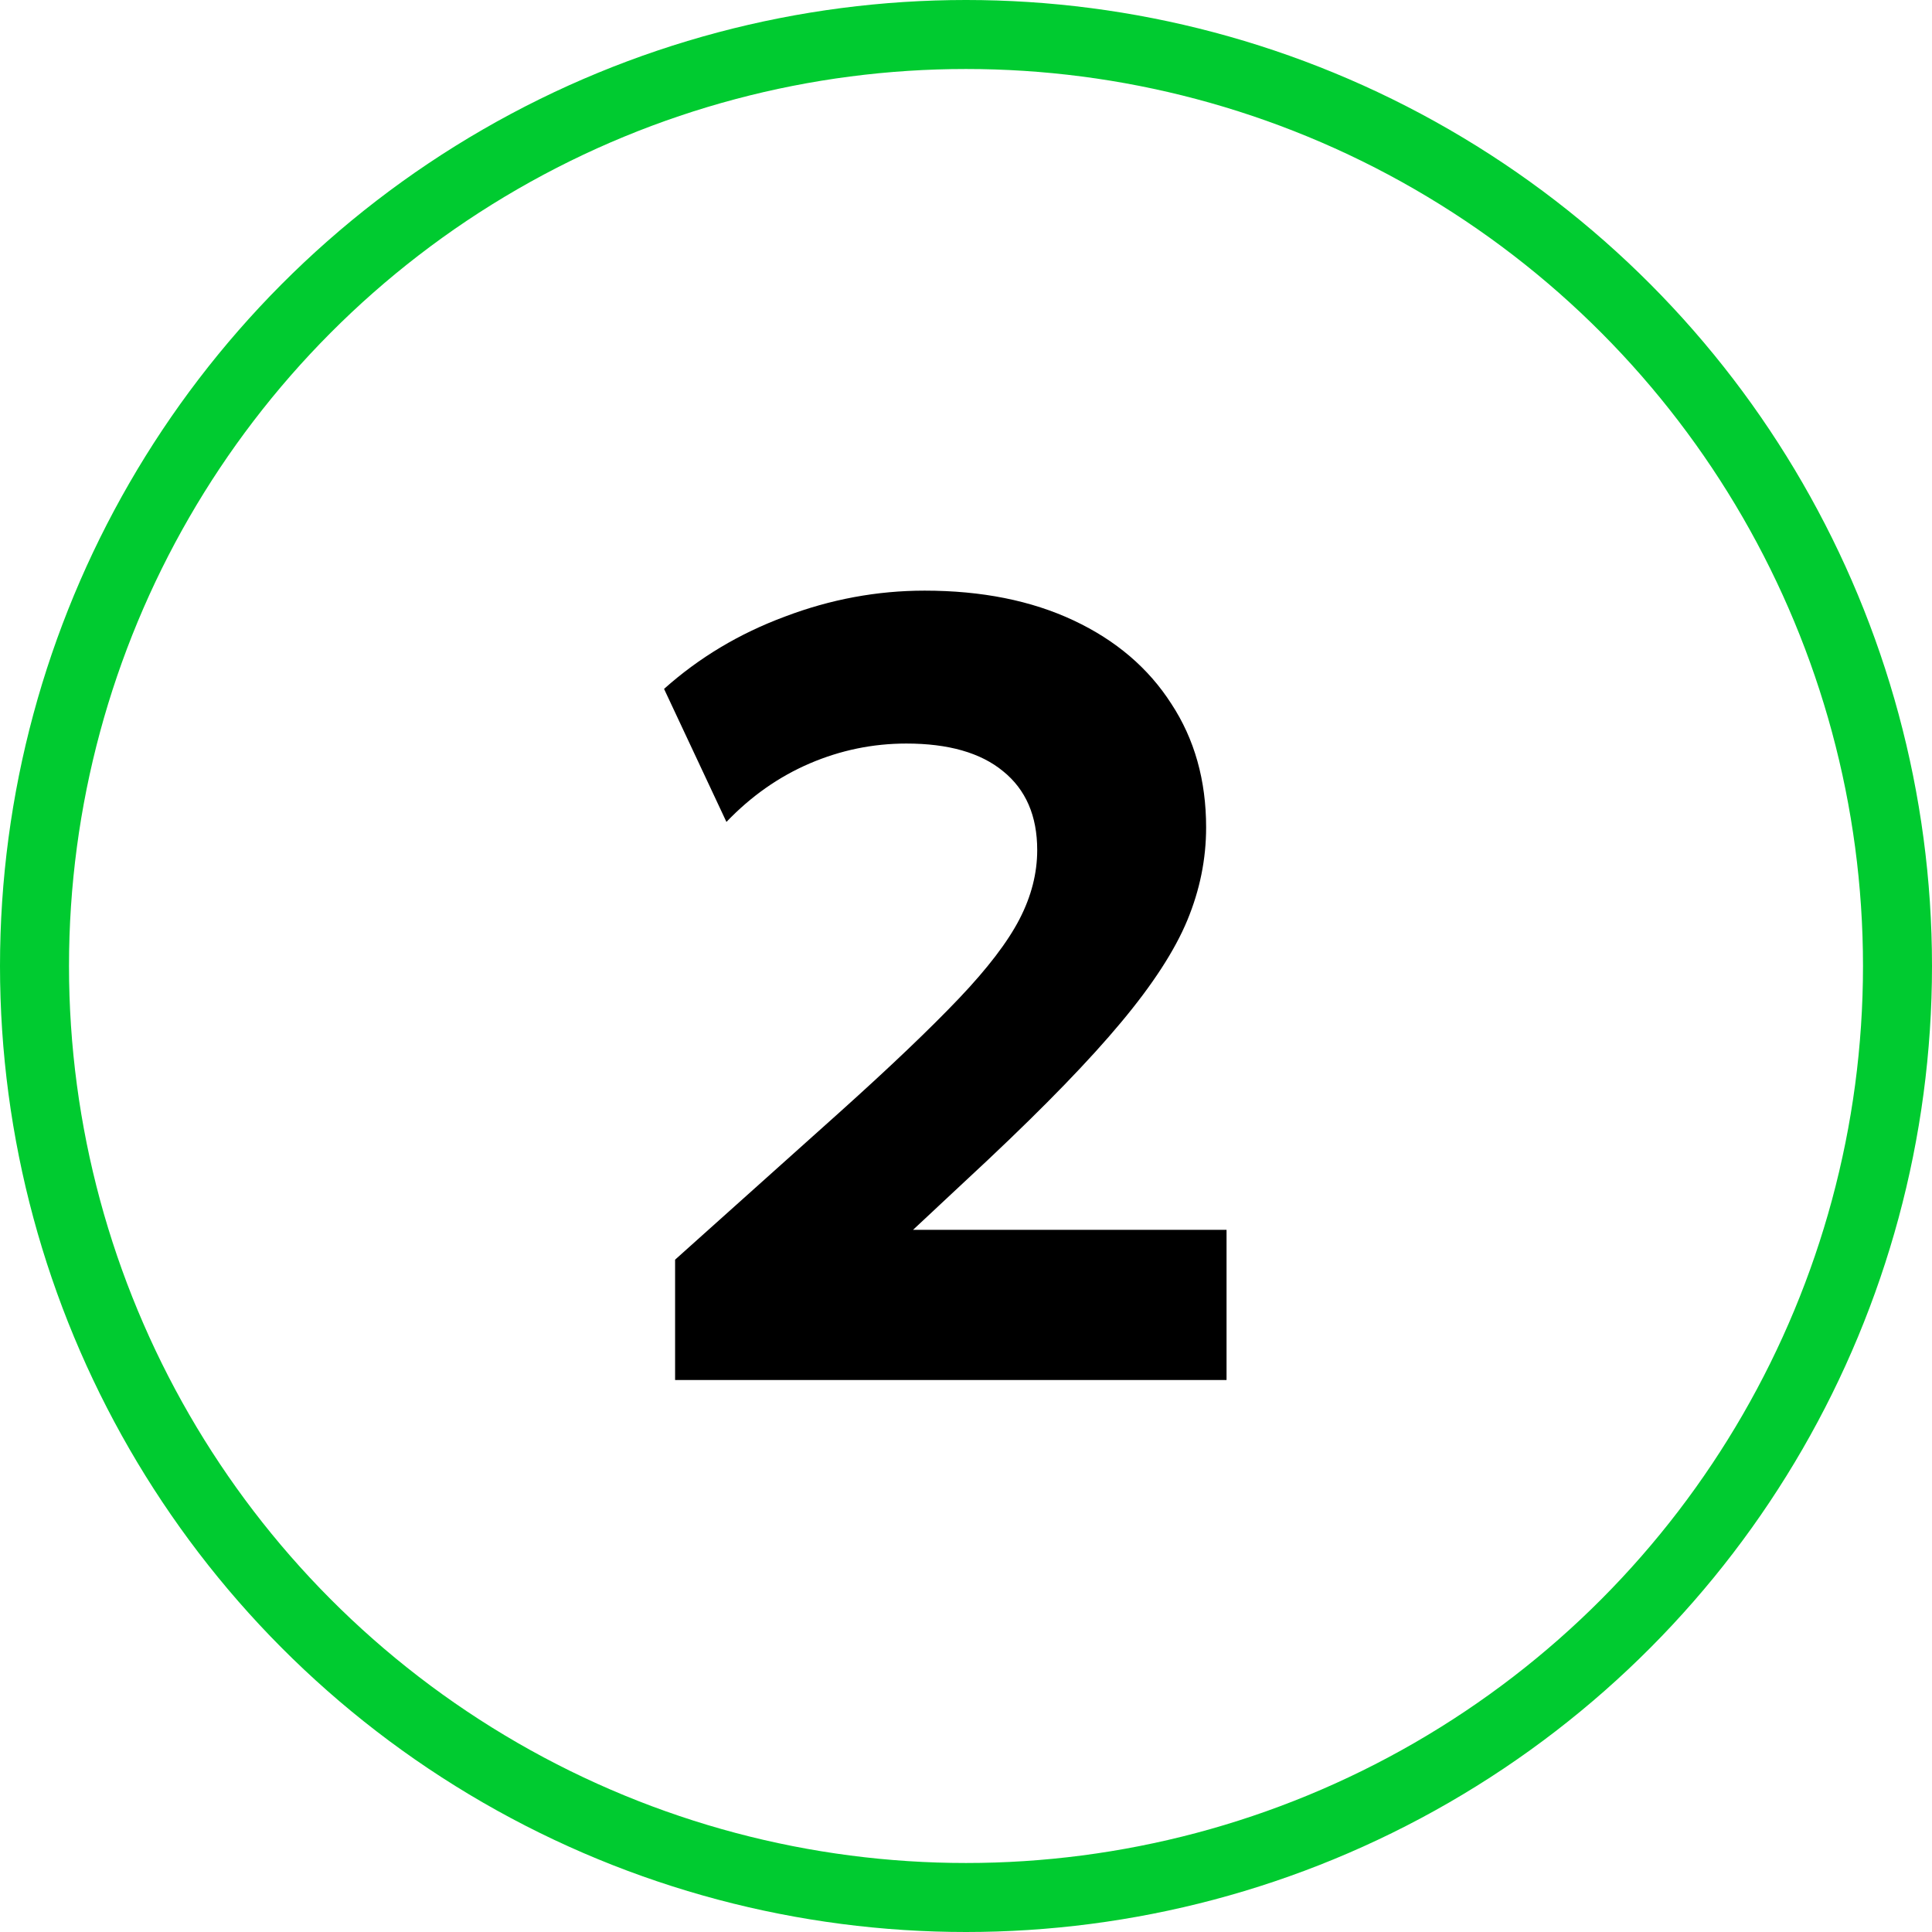 <?xml version="1.0" encoding="UTF-8"?> <svg xmlns="http://www.w3.org/2000/svg" width="28" height="28" viewBox="0 0 28 28" fill="none"><path d="M9.784 20V18.256L12.168 16.12C12.904 15.459 13.48 14.909 13.896 14.472C14.312 14.035 14.605 13.651 14.776 13.32C14.947 12.989 15.032 12.656 15.032 12.32C15.032 11.824 14.867 11.443 14.536 11.176C14.211 10.909 13.744 10.776 13.136 10.776C12.651 10.776 12.184 10.872 11.736 11.064C11.288 11.256 10.885 11.539 10.528 11.912L9.624 9.984C10.131 9.531 10.715 9.181 11.376 8.936C12.037 8.685 12.712 8.56 13.4 8.56C14.227 8.56 14.947 8.704 15.56 8.992C16.173 9.28 16.645 9.683 16.976 10.2C17.312 10.712 17.48 11.309 17.48 11.992C17.48 12.451 17.389 12.899 17.208 13.336C17.027 13.773 16.707 14.267 16.248 14.816C15.795 15.36 15.155 16.021 14.328 16.8L13.232 17.824H17.776V20H9.784Z" fill="black"></path><circle cx="14" cy="14" r="13.5" stroke="#00CB30"></circle></svg> 